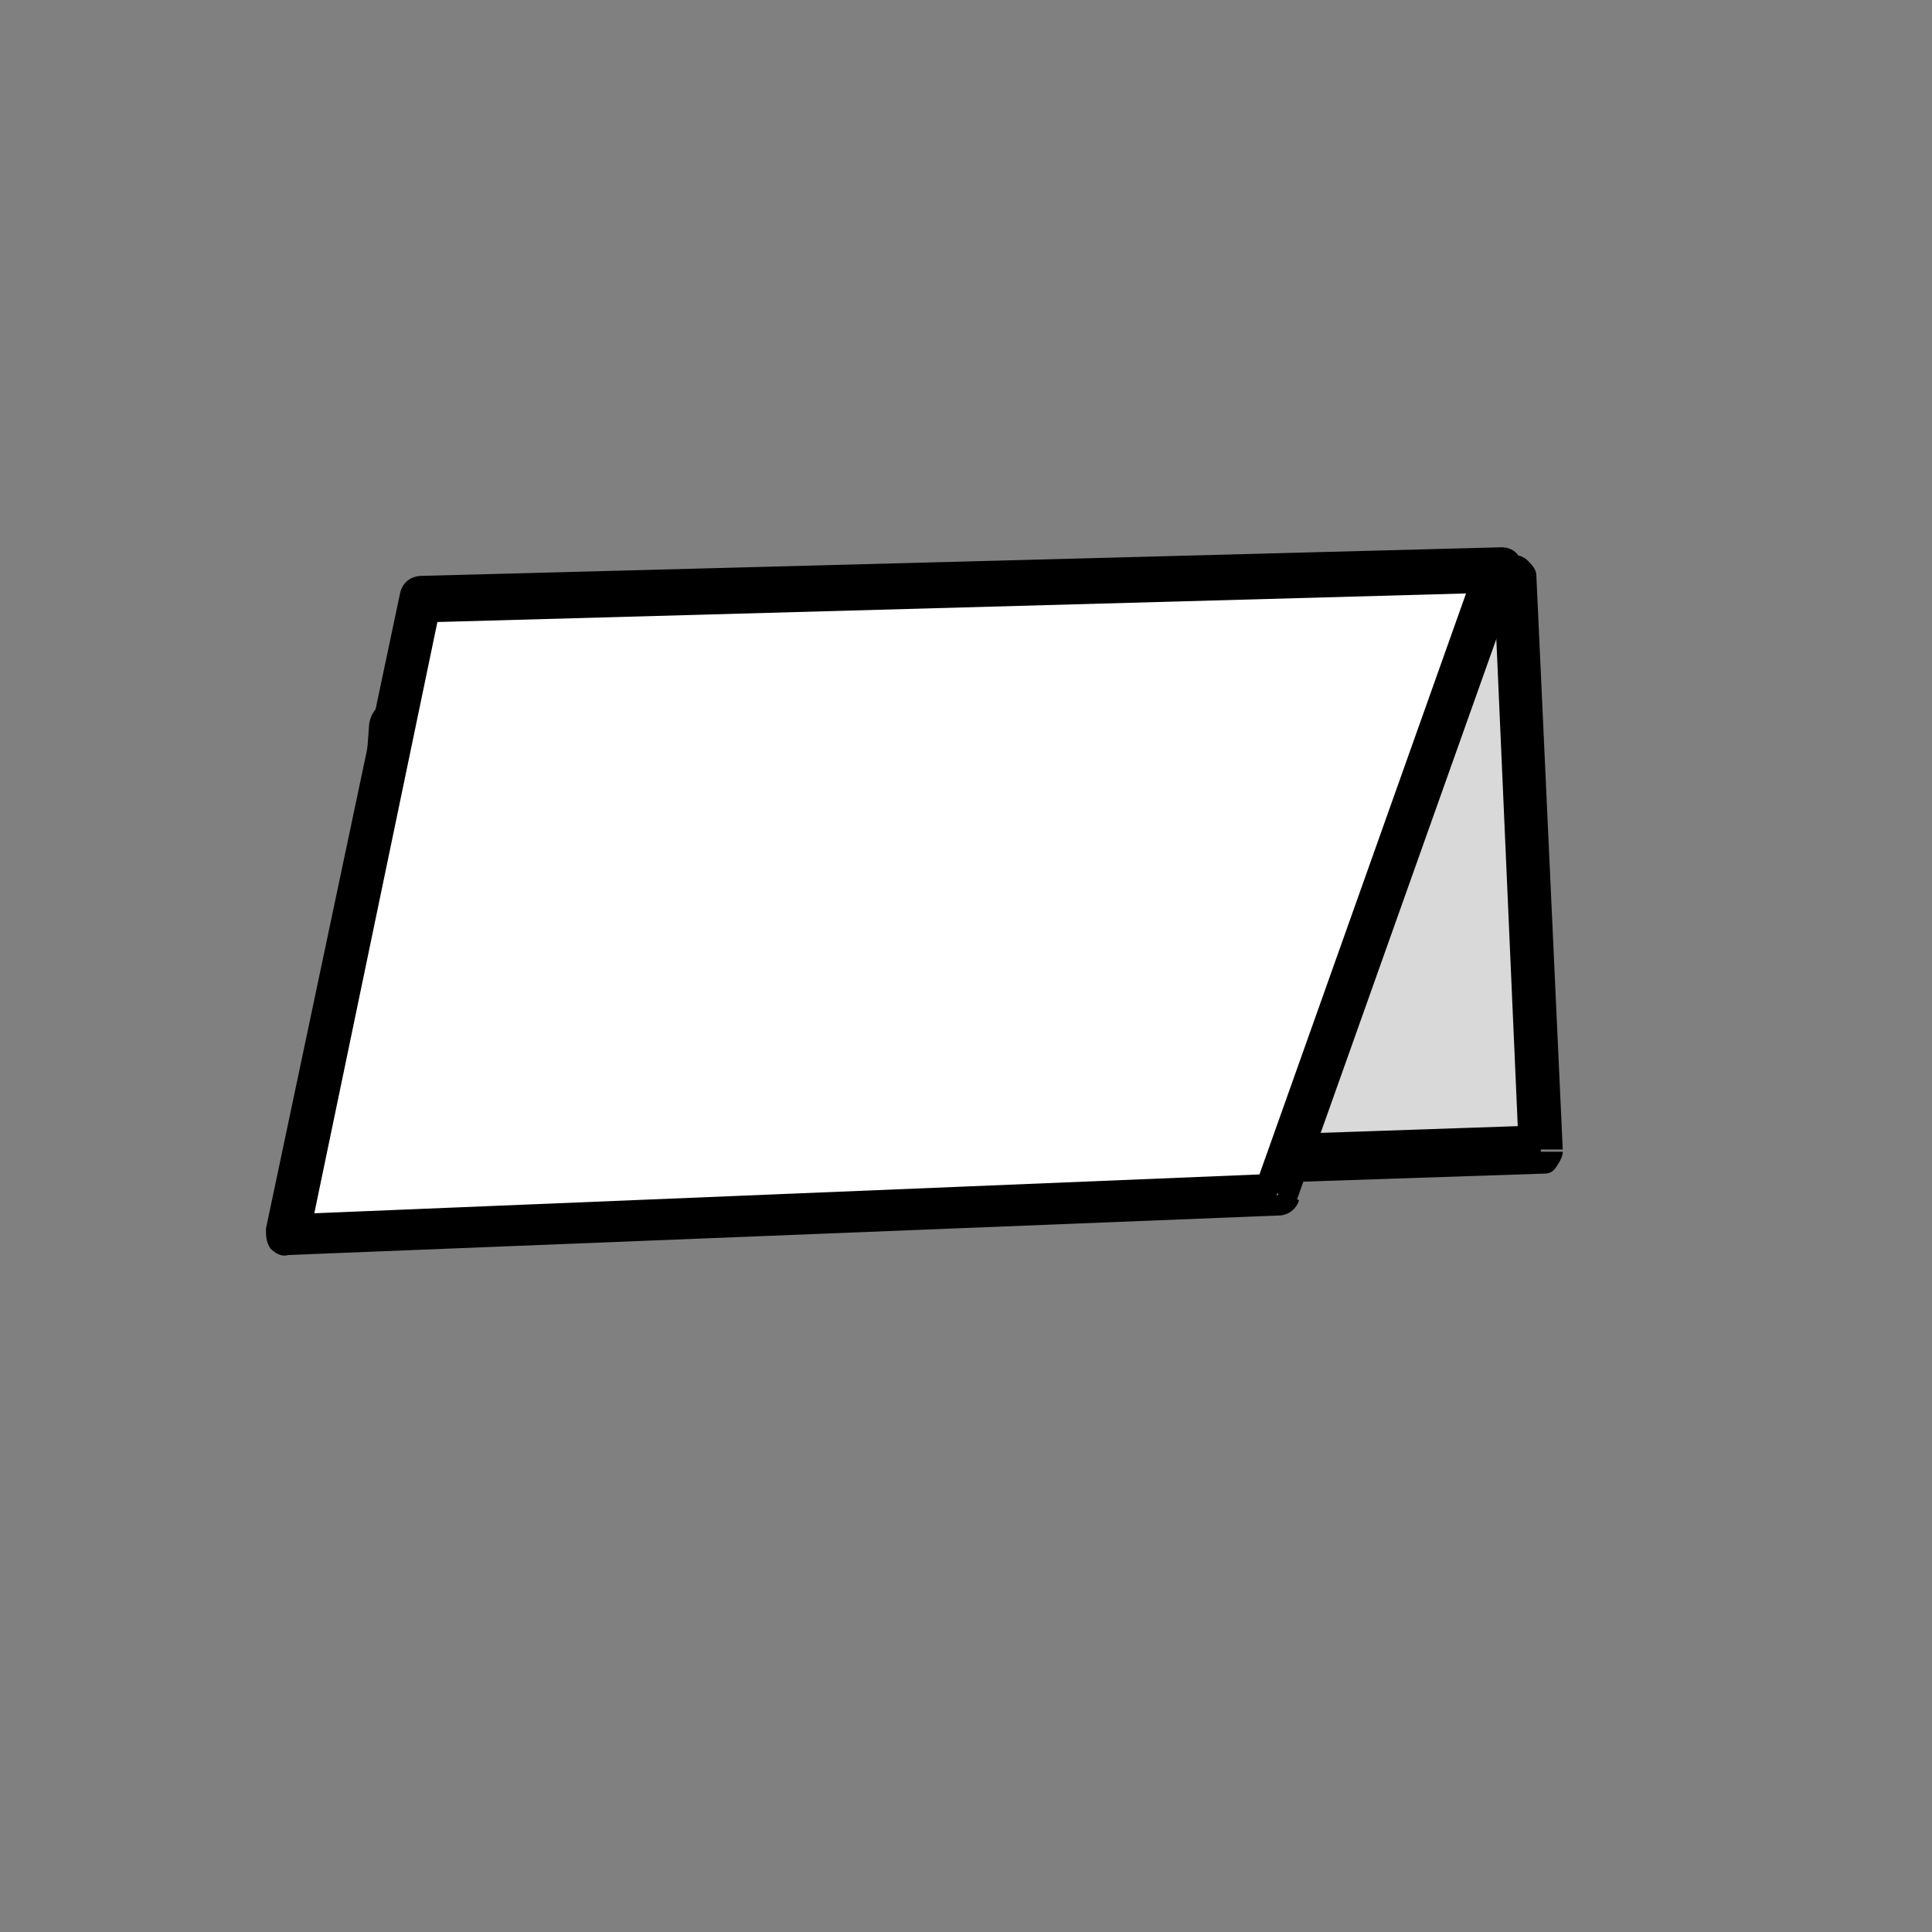<?xml version="1.0" encoding="UTF-8"?>
<svg id="Layer_2" data-name="Layer 2" xmlns="http://www.w3.org/2000/svg" version="1.1" viewBox="0 0 87.9 87.9">
  <rect x="0" y="0" width="87.9" height="87.9" fill="#808080" stroke="none"/>
  <defs>
    <style>
      .cls-1 {
        fill: #000;
      }

      .cls-1, .cls-2, .cls-3 {
        stroke-width: 0px;
      }

      .cls-2 {
        fill: #d9d9d9;
      }

      .cls-3 {
        fill: #fff;
      }
    </style>
  </defs>
  <g id="Vrstva_1" data-name="Vrstva 1">
    <g>
      <polygon class="cls-2" points="70.1 52.2 16.3 54 17.9 32.8 68.9 26.1 70.1 52.2"/>
      <path class="cls-1" d="M70.1,52.2v-1l-52.7,1.8,1.5-19.3,49.1-6.4,1.1,25h1v-1,1h1l-1.2-26.1c0-.3-.2-.5-.4-.7-.2-.2-.5-.3-.8-.2l-51,6.7c-.5,0-.8.4-.9.9l-1.6,21.2c0,.3,0,.6.3.8.2.2.5.3.8.3l53.8-1.8c.3,0,.5,0,.7-.3s.3-.5.3-.7h-1v-.2Z"/>
      <polygon class="cls-3" points="58.1 54.4 13.1 56.2 19.1 27.3 68.2 26 58.1 54.4"/>
      <path class="cls-1" d="M58.1,54.4v-1l-43.8,1.8,5.6-26.9,46.8-1.3-9.6,27,1,.3v-1,1l.9.3,10.1-28.4v-.9c-.2-.3-.5-.4-.8-.4l-49.1,1.3c-.5,0-.9.3-1,.8l-6.1,28.9c0,.3,0,.6.2.9.2.2.5.4.8.3l45.1-1.8c.4,0,.8-.3.9-.7l-.9-.3h0Z"/>
    </g>
  </g>
</svg>